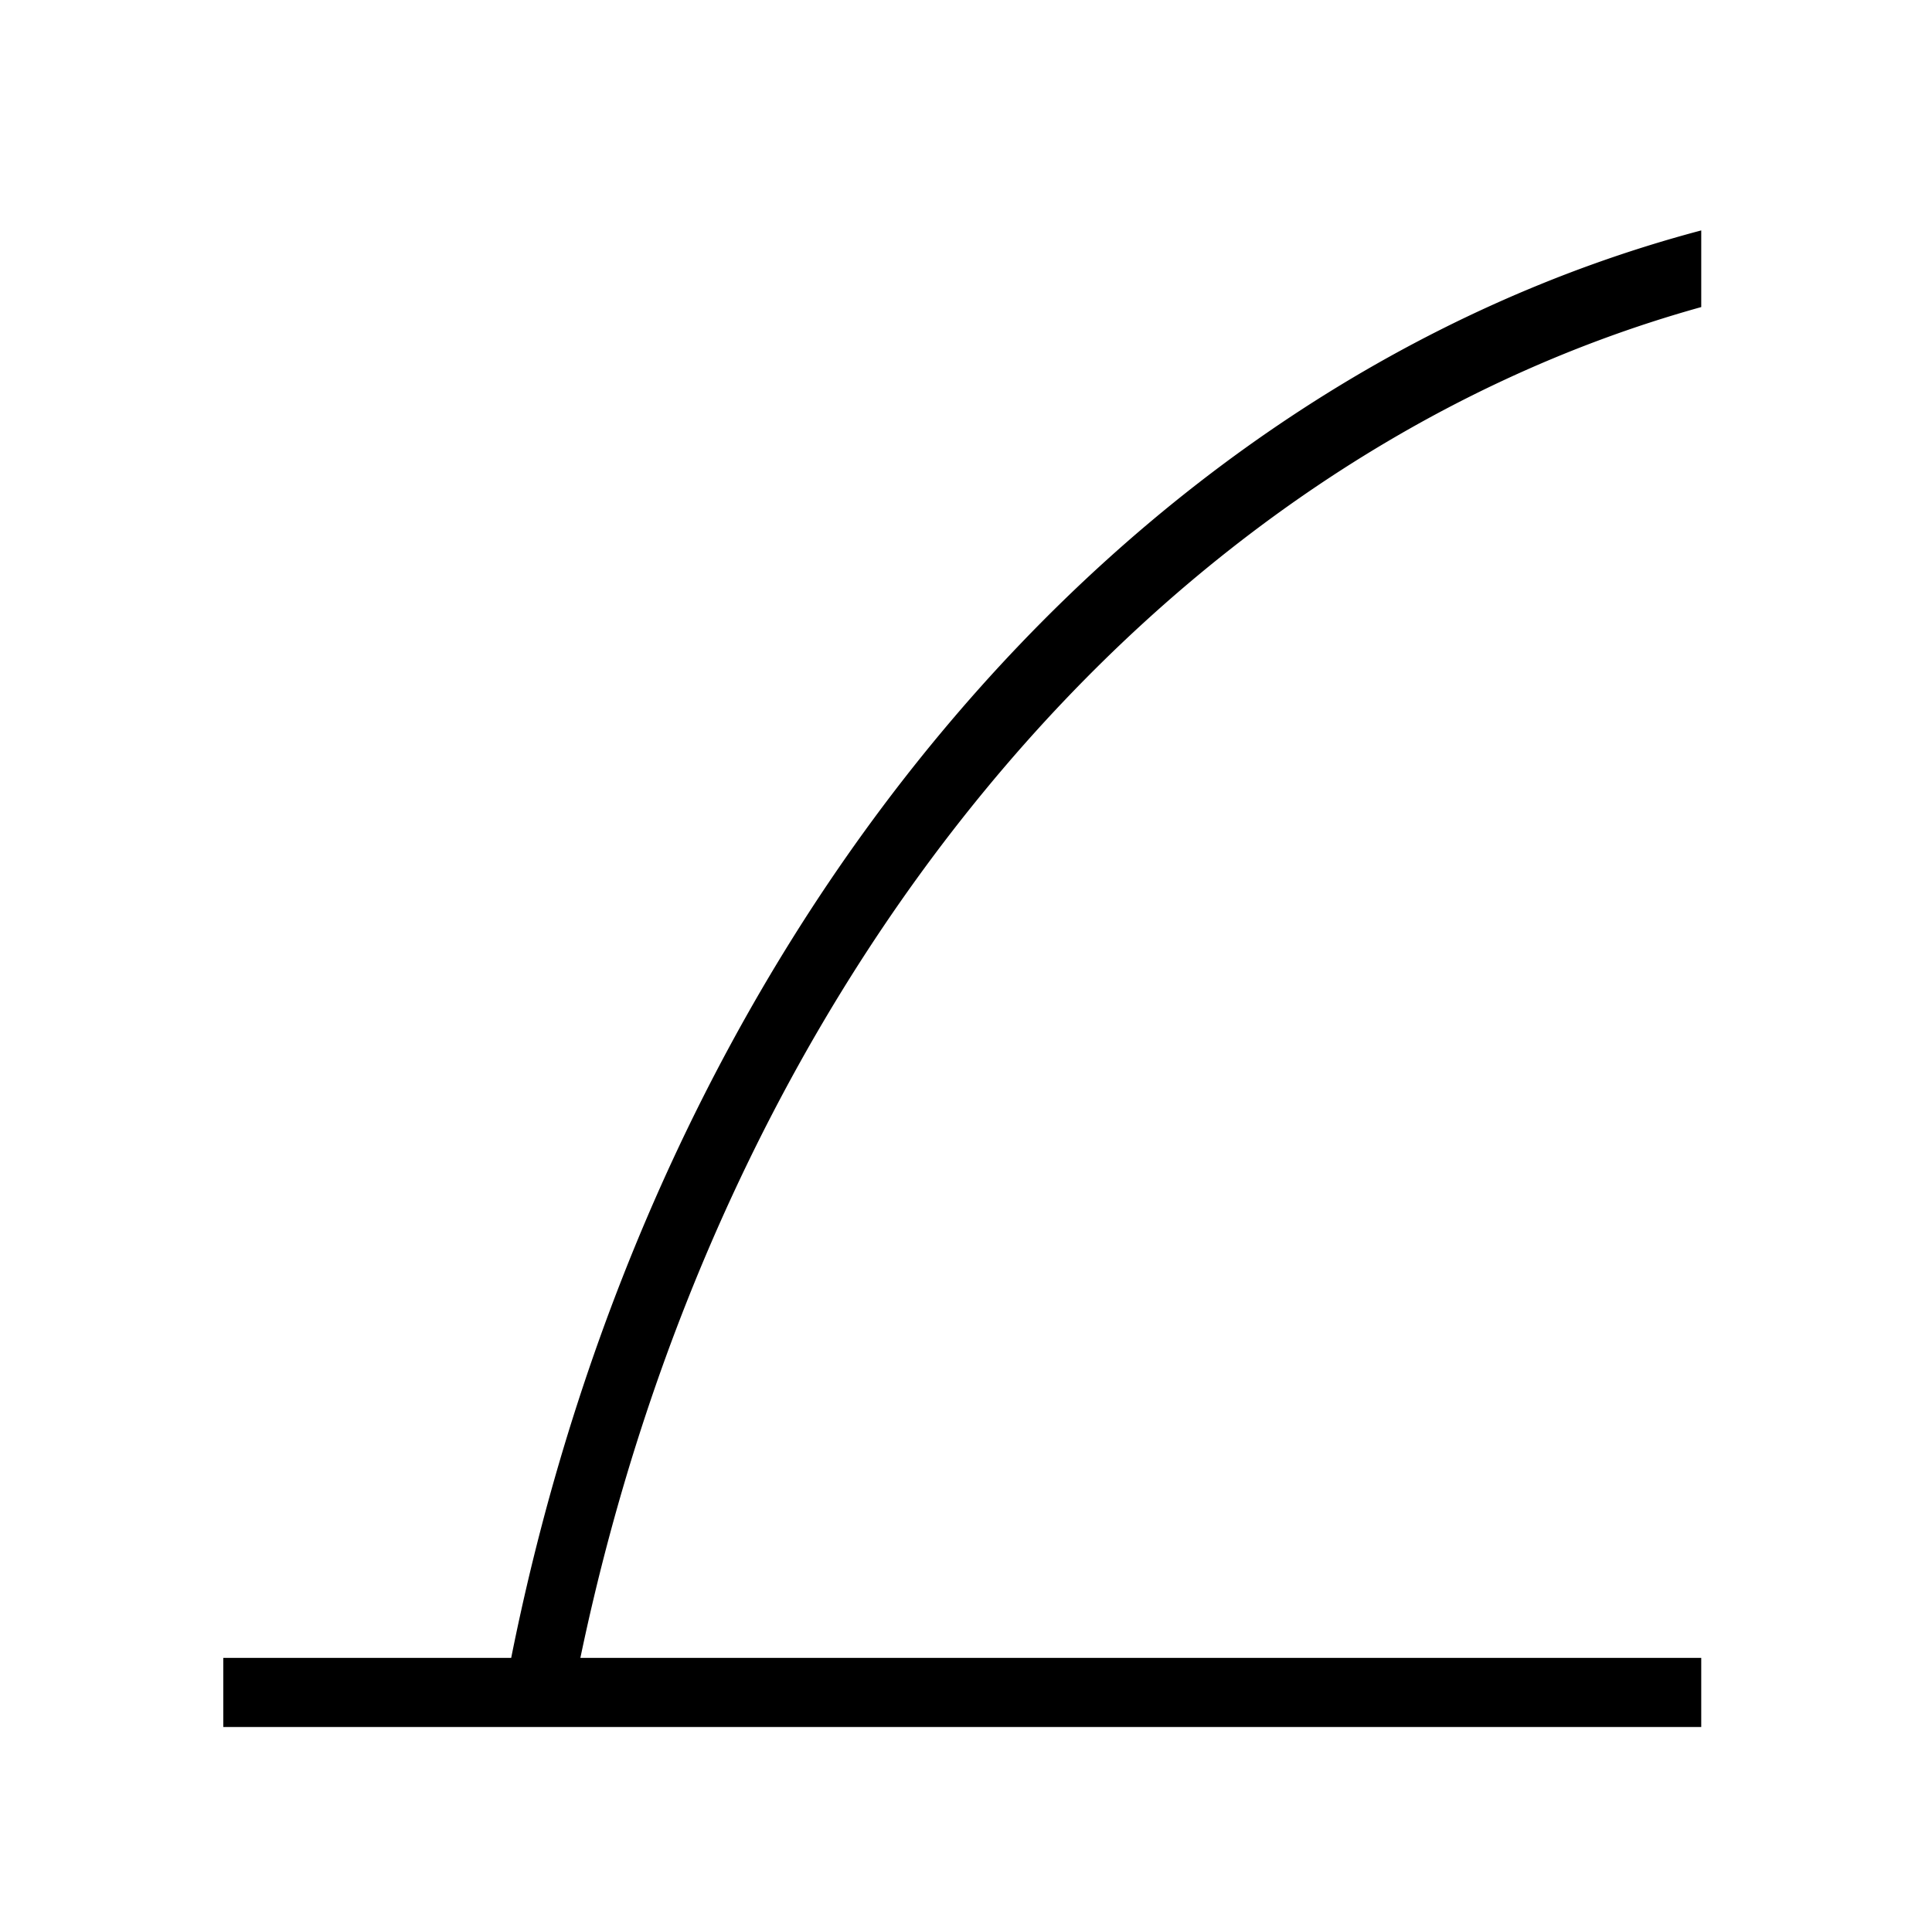 <?xml  version="1.0" standalone="no"?>
<!DOCTYPE svg PUBLIC "-//W3C//DTD SVG 1.1//EN" "http://www.w3.org/Graphics/SVG/1.1/DTD/svg11.dtd" >
<svg xmlns="http://www.w3.org/2000/svg" xmlns:xlink="http://www.w3.org/1999/xlink" version="1.1" viewBox="-10 0 1034 1024">

<title>Tarina</title>
<desc>La lettre T</desc>

<g transform="matrix(1 0 0 -1 0 1024)">

<path fill="black" stroke="black"
d="M 900 900

l 0 -40

a 800 1000 0 0 1 -600 -724

l 600 0
l 0 -36
l -790 0

l 0 +36
l +154 0

a  836 1036 0 0 0 +636 +764

z" />

</g>

</svg>
